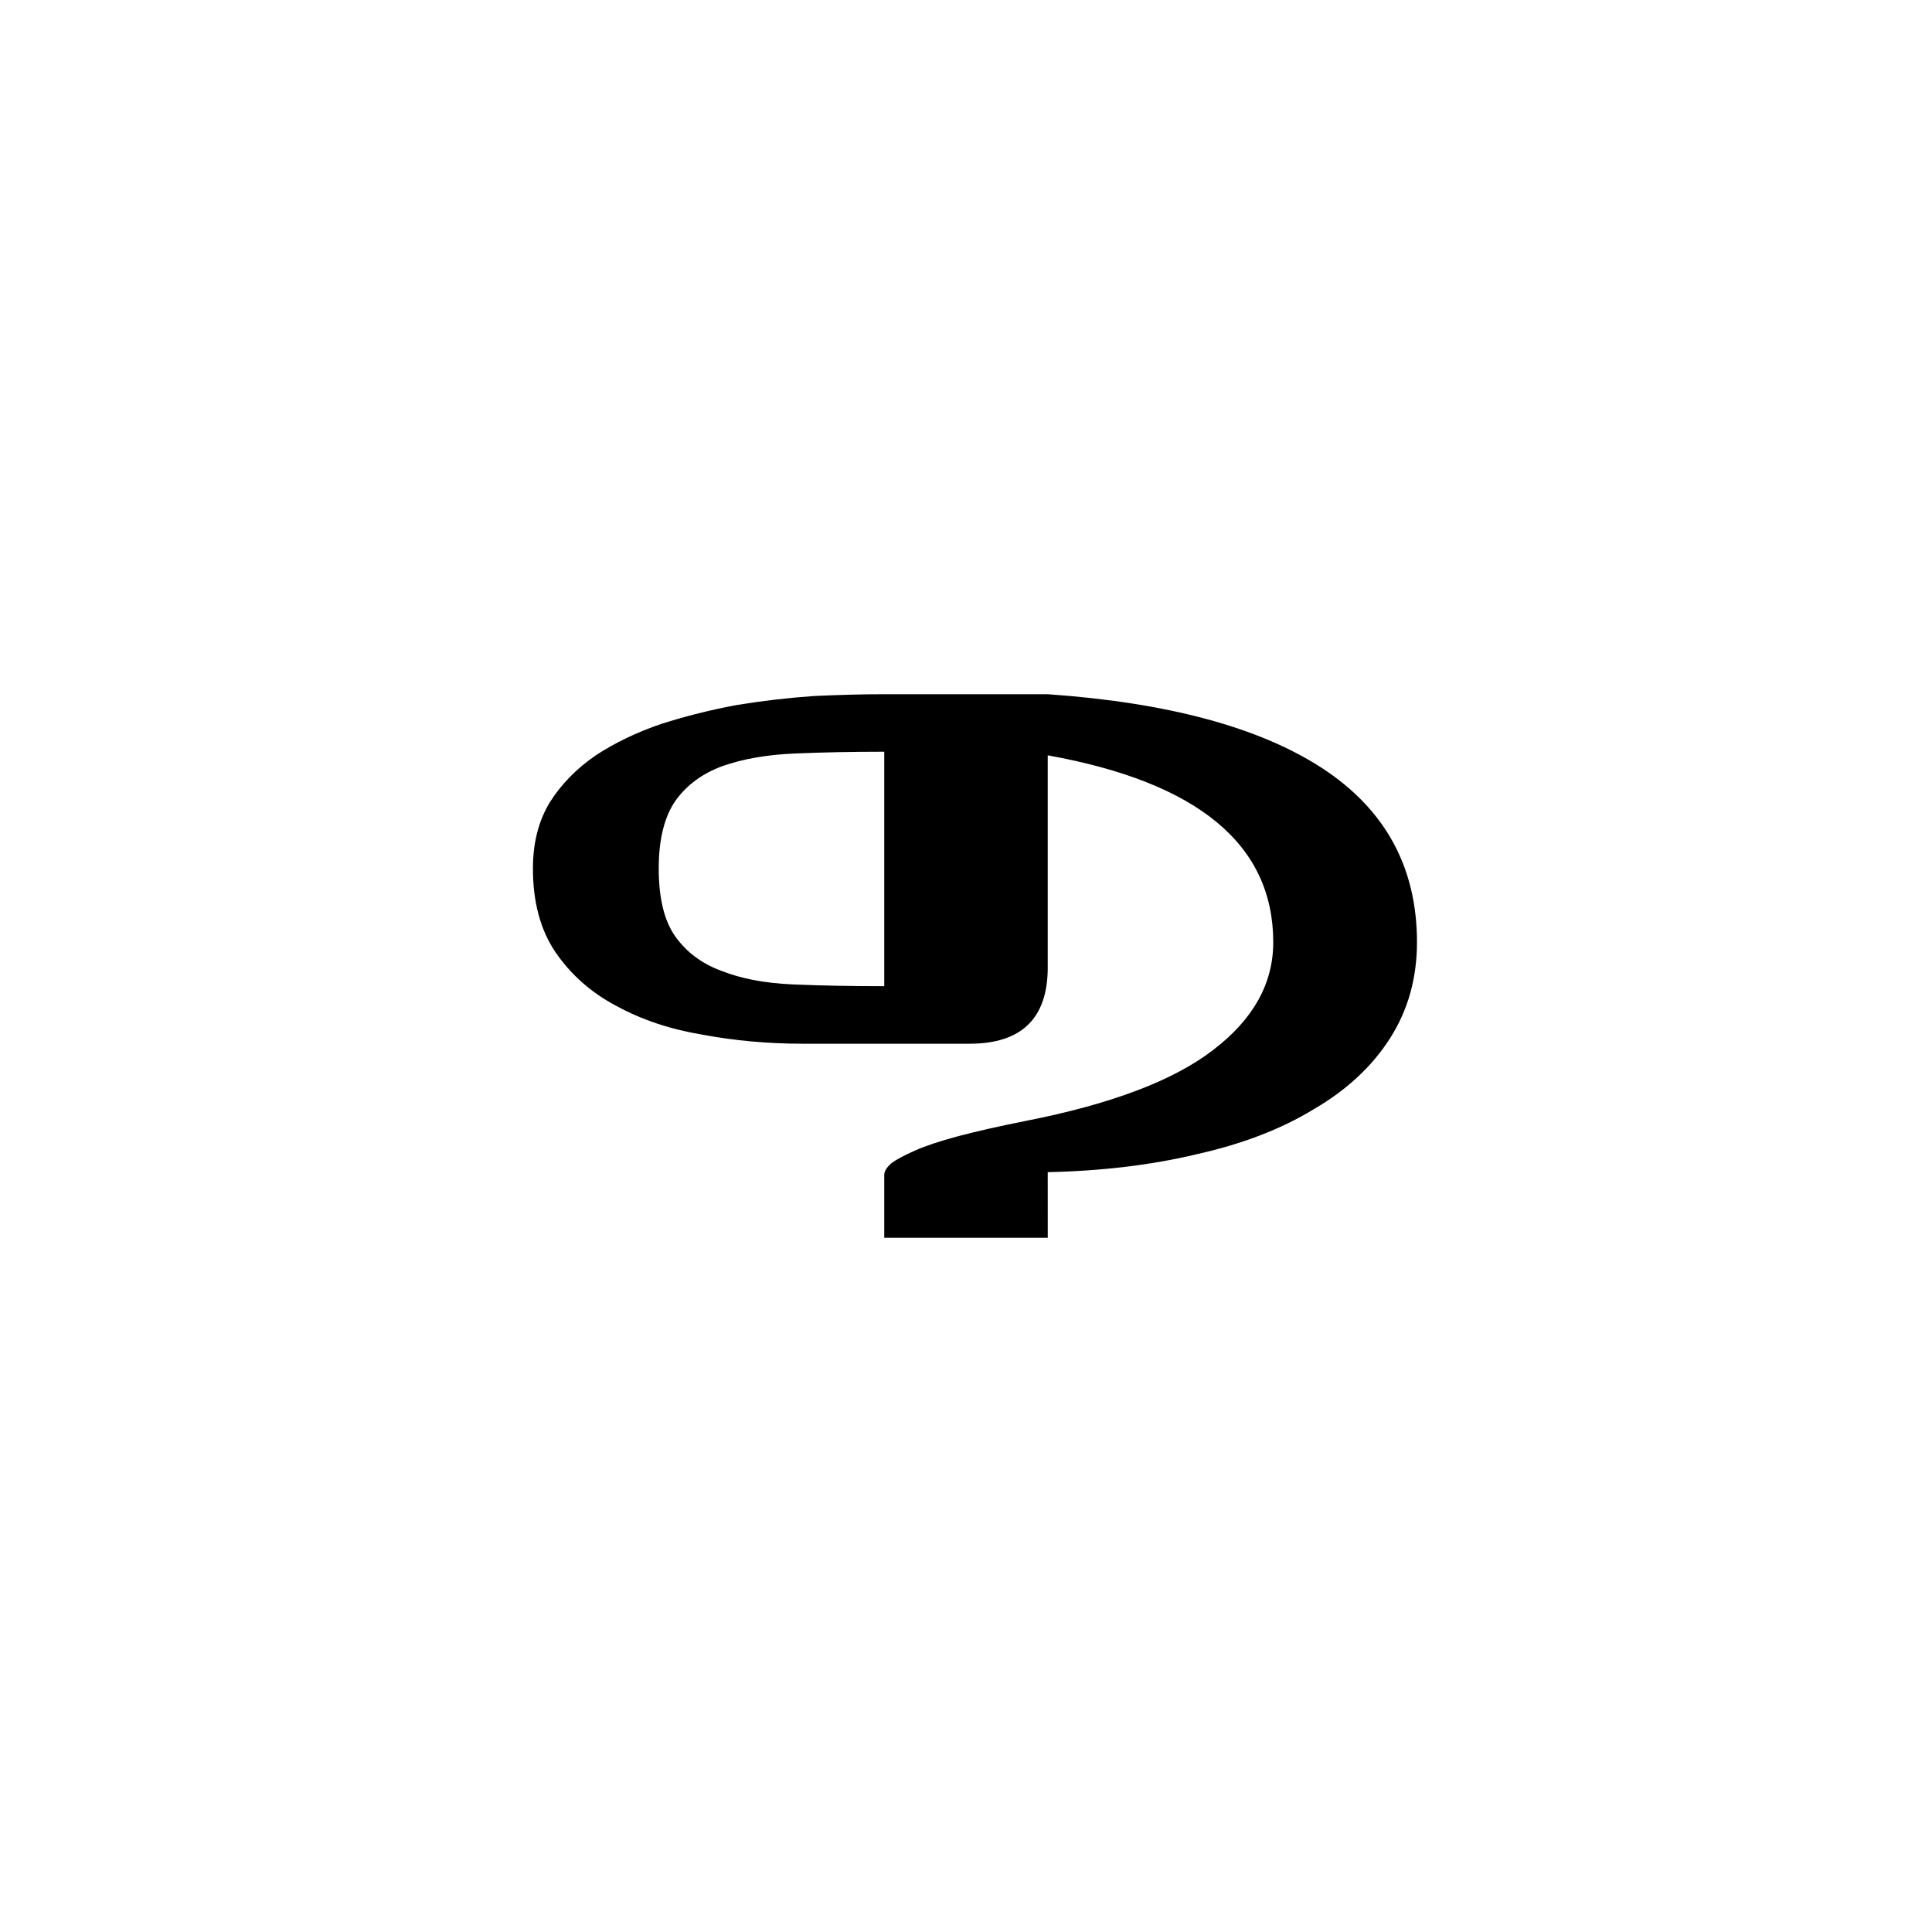 <?xml version="1.0" encoding="UTF-8" standalone="no"?>
<!-- Created with Inkscape (http://www.inkscape.org/) -->

<svg
   xmlns:dc="http://purl.org/dc/elements/1.1/"
   xmlns:cc="http://creativecommons.org/ns#"
   xmlns:rdf="http://www.w3.org/1999/02/22-rdf-syntax-ns#"
   xmlns:svg="http://www.w3.org/2000/svg"
   xmlns="http://www.w3.org/2000/svg"
   xmlns:sodipodi="http://sodipodi.sourceforge.net/DTD/sodipodi-0.dtd"
   xmlns:inkscape="http://www.inkscape.org/namespaces/inkscape"
   width="420"
   height="420"
   viewBox="0 0 111.125 111.125"
   version="1.1"
   id="svg8"
   inkscape:version="0.92.2 (5c3e80d, 2017-08-06)"
   sodipodi:docname="Mongolian letter Ba (initial form).svg">
  <defs
     id="defs2" />
  <sodipodi:namedview
     id="base"
     pagecolor="#ffffff"
     bordercolor="#666666"
     borderopacity="1.0"
     inkscape:pageopacity="0.0"
     inkscape:pageshadow="2"
     inkscape:zoom="0.98994949"
     inkscape:cx="345.81033"
     inkscape:cy="190.00837"
     inkscape:document-units="px"
     inkscape:current-layer="layer1"
     showgrid="false"
     units="px"
     showguides="true"
     inkscape:guide-bbox="true"
     inkscape:snap-center="true"
     inkscape:snap-object-midpoints="false"
     inkscape:window-width="1366"
     inkscape:window-height="705"
     inkscape:window-x="-8"
     inkscape:window-y="-8"
     inkscape:window-maximized="1" />
  <g
     inkscape:label="Layer 1"
     inkscape:groupmode="layer"
     id="layer1"
     transform="translate(0,-185.875)">
    <path
       inkscape:connector-curvature="0"
       id="path9"
       style="font-style:normal;font-variant:normal;font-weight:normal;font-stretch:normal;font-size:105.833px;line-height:125%;font-family:'Mongolian Baiti';-inkscape-font-specification:'Mongolian Baiti';letter-spacing:0px;word-spacing:0px;fill:#000000;fill-opacity:1;stroke:none;stroke-width:0.265px;stroke-linecap:butt;stroke-linejoin:miter;stroke-opacity:1"
       d="m 60.265,257.07 h -9.405 v -3.617 q 0,-0.31 0.413,-0.672 0.413,-0.31 1.344,-0.723 0.93,-0.413 2.48,-0.827 1.55,-0.413 3.876,-0.878 7.39,-1.447 10.8,-4.082 3.462,-2.635 3.462,-6.201 0,-8.423 -12.971,-10.749 V 241.515 q 0,4.393 -4.496,4.393 h -9.612 q -2.946,0 -5.736,-0.517 -2.791,-0.465 -4.961,-1.654 -2.17,-1.137 -3.514,-3.101 -1.292,-1.912 -1.292,-4.806 0,-2.222 0.982,-3.824 0.982,-1.55 2.635,-2.687 1.654,-1.085 3.772,-1.809 2.119,-0.672 4.341,-1.085 2.222,-0.362 4.444,-0.517 2.222,-0.103 4.031,-0.103 h 9.405 q 10.335,0.723 15.761,4.237 5.478,3.566 5.478,10.025 0,3.101 -1.55,5.529 -1.55,2.429 -4.392,4.082 -2.791,1.705 -6.718,2.584 -3.876,0.93 -8.578,1.034 z m -9.405,-14.469 v -13.488 q -2.791,0 -5.168,0.103 -2.377,0.103 -4.134,0.723 -1.705,0.62 -2.687,1.964 -0.982,1.395 -0.982,3.927 0,2.532 0.93,3.876 0.982,1.395 2.687,2.015 1.705,0.672 4.082,0.775 2.377,0.103 5.271,0.103 z" />
  </g>
</svg>
